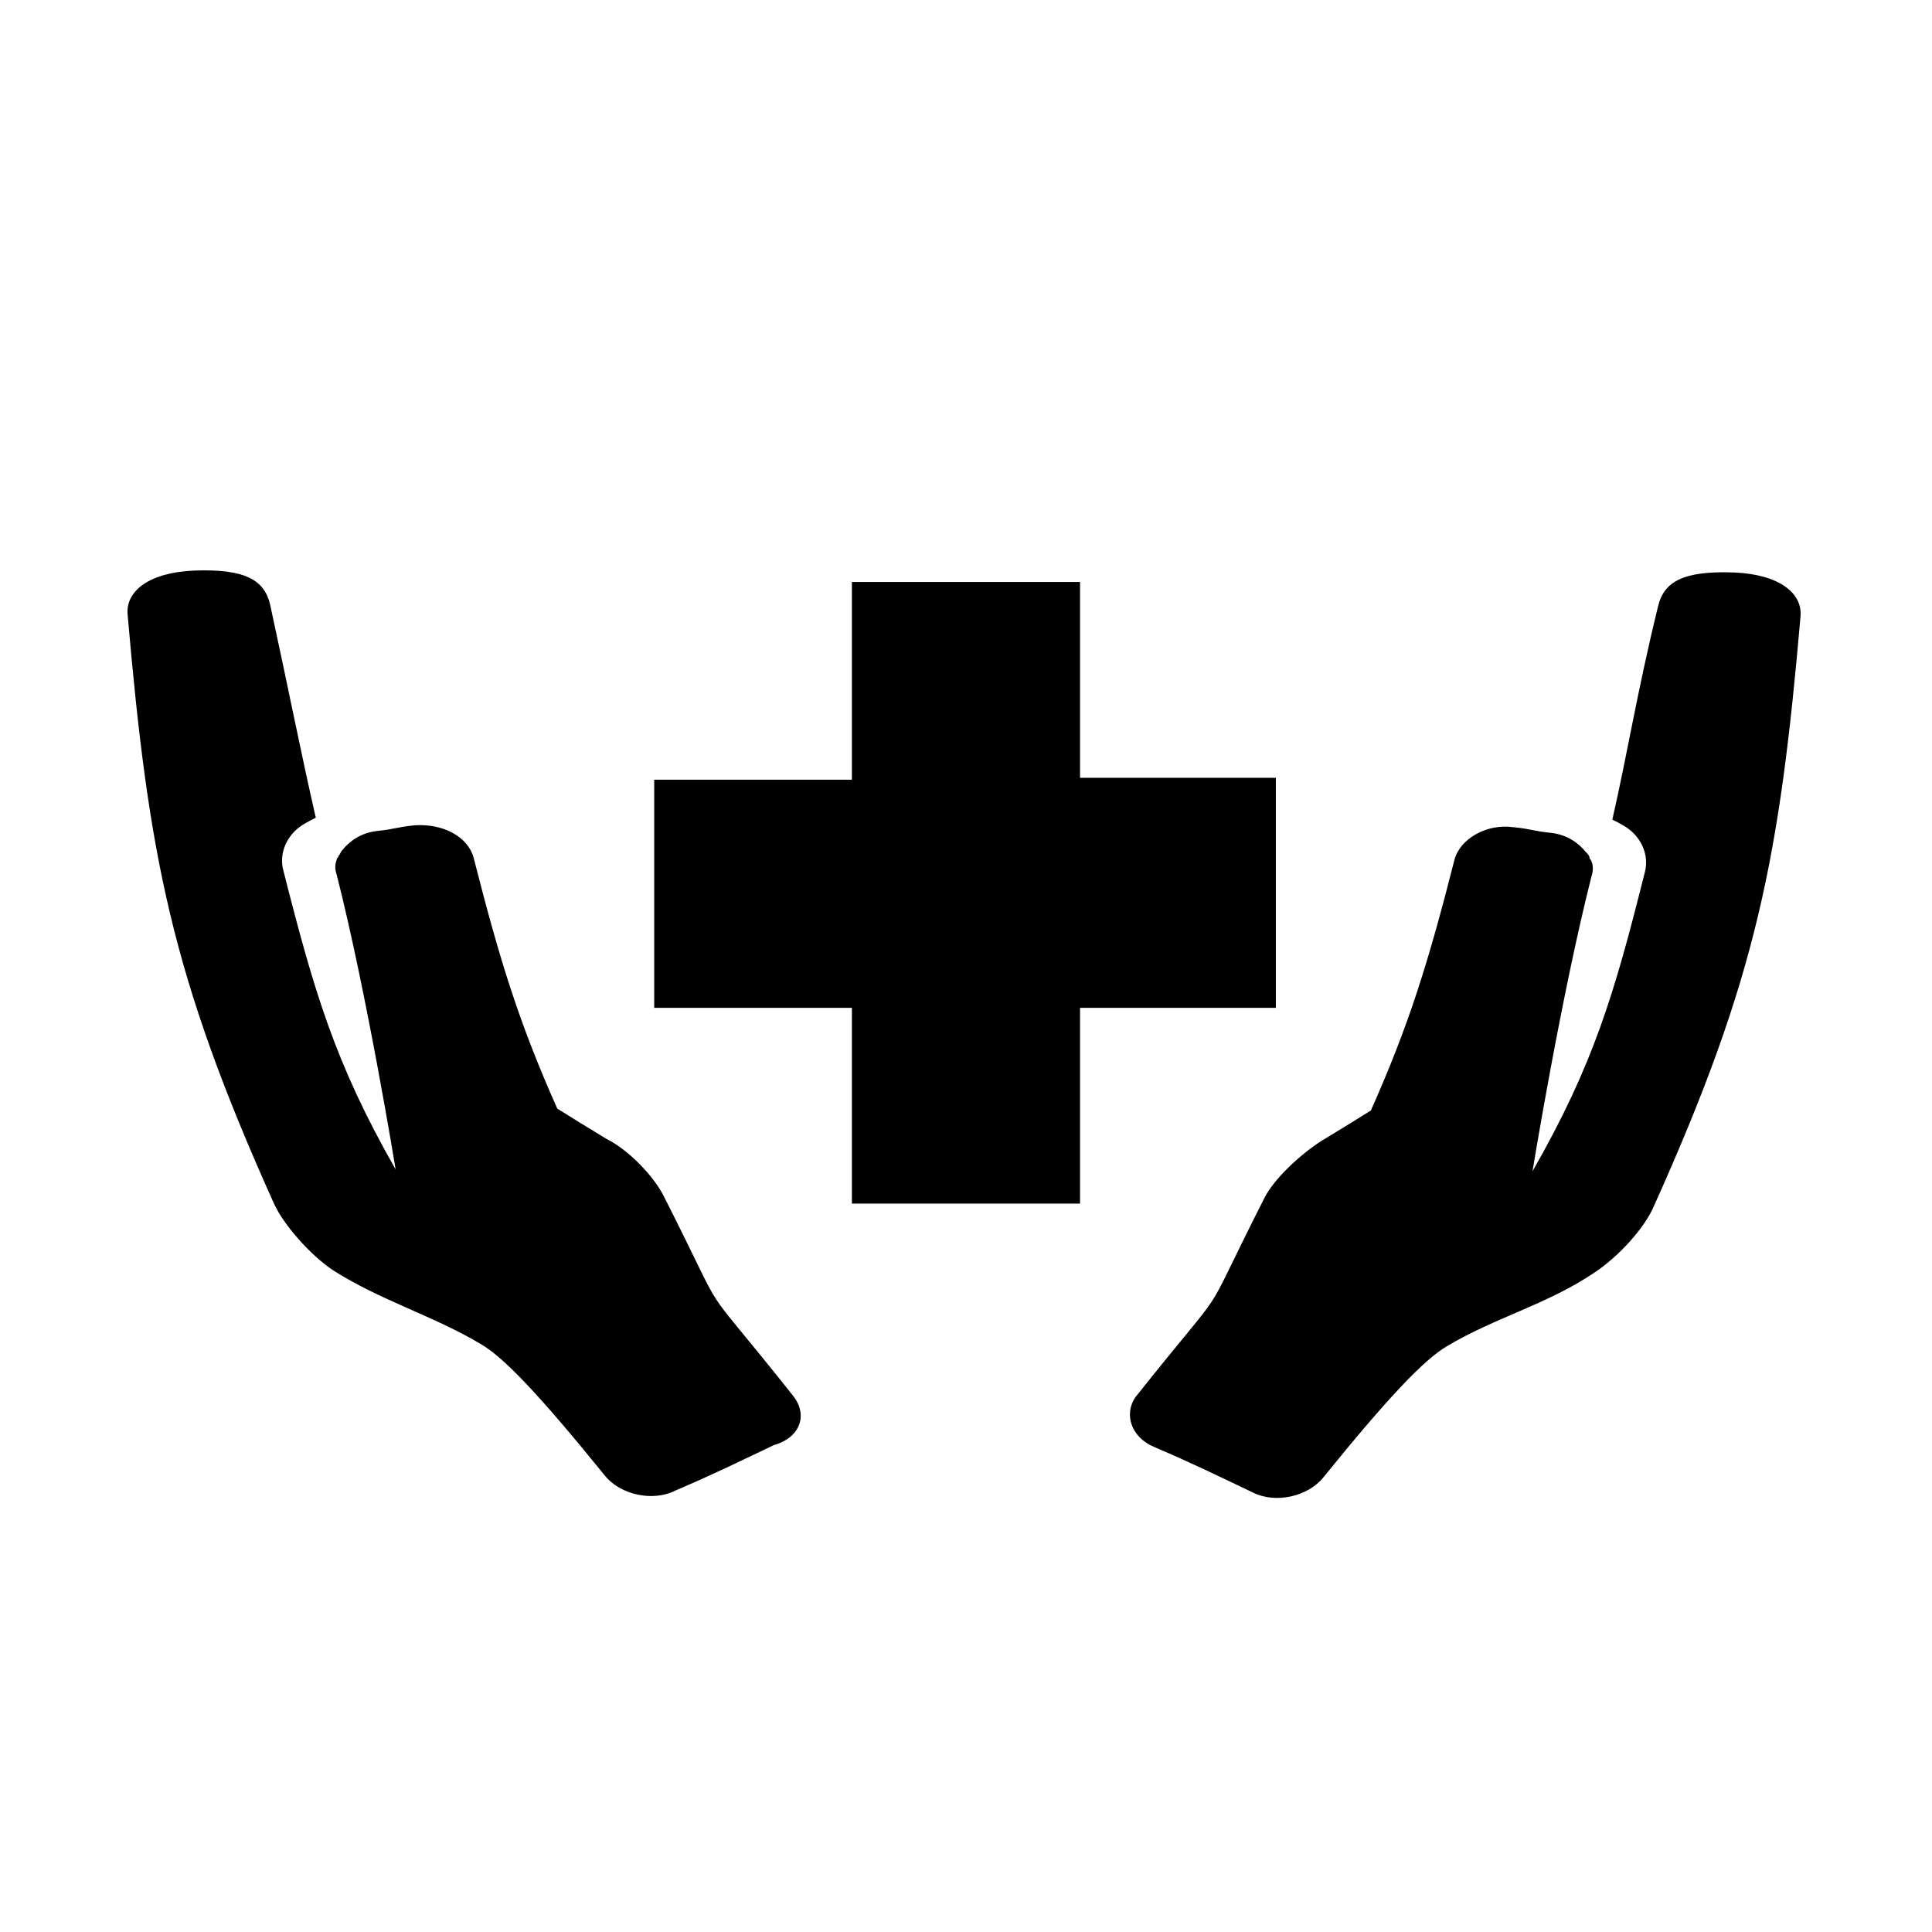 <?xml version="1.0" encoding="UTF-8"?>
<!-- Uploaded to: ICON Repo, www.iconrepo.com, Generator: ICON Repo Mixer Tools -->
<svg fill="#000000" width="800px" height="800px" version="1.1" viewBox="144 144 512 512" xmlns="http://www.w3.org/2000/svg">
 <path d="m482.62 411.08h-52.398v51.891l-60.457 0.004v-51.895h-52.395v-60.457h52.395v-52.395h60.457v51.891h51.891l0.004 60.961zm-32.75 116.38c10.578 4.535 15.617 7.055 26.199 12.09 6.047 3.023 14.609 1.008 18.641-4.031 17.129-21.16 26.703-31.234 32.746-34.762 12.594-7.559 26.703-11.082 39.297-19.648 6.047-4.031 13.098-11.586 15.617-17.633 27.207-60.457 33.25-92.195 38.793-156.18 0.504-6.047-5.543-11.082-17.633-11.586-13.602-0.504-18.641 2.519-20.152 9.07-5.543 22.672-8.062 38.793-12.09 56.426 2.016 1.008 4.031 2.016 5.543 3.527 3.023 3.023 4.031 7.055 3.023 10.578-8.062 32.242-13.602 50.883-29.727 79.098 0 0 7.559-46.352 15.617-78.09 0.504-1.512 0.504-3.023 0-4.031 0-0.504-0.504-0.504-0.504-1.008s-0.504-1.008-1.008-1.512c-2.016-2.519-5.039-4.535-9.07-5.039-5.039-0.504-5.039-1.008-10.078-1.512-7.055-1.008-14.105 3.023-15.617 8.566-7.055 27.711-12.09 43.832-22.168 66.504-4.031 2.519-8.062 5.039-13.098 8.062-5.543 3.527-12.594 10.078-15.113 15.113-18.641 36.777-7.055 18.641-34.258 52.898-3.019 4.535-1.008 10.578 5.039 13.098zm-95.723-13.602c-27.207-34.258-15.617-16.121-34.258-52.898-2.519-5.039-9.07-12.09-15.113-15.113-5.039-3.023-9.07-5.543-13.098-8.062-10.078-22.672-15.113-38.793-22.168-66.504-1.512-5.543-8.062-9.07-15.617-8.566-5.039 0.504-5.039 1.008-10.078 1.512-4.031 0.504-7.055 2.519-9.07 5.039-0.504 0.504-0.504 1.008-1.008 1.512 0 0.504-0.504 0.504-0.504 1.008-0.504 1.512-0.504 2.519 0 4.031 8.062 31.738 15.617 78.09 15.617 78.09-16.121-28.215-21.664-47.359-29.727-79.098-1.008-3.527 0-7.559 3.023-10.578 1.512-1.512 3.527-2.519 5.543-3.527-4.031-17.633-7.055-33.25-12.09-56.426-1.512-6.551-6.551-9.574-20.152-9.07-12.09 0.504-18.137 5.543-17.633 11.586 5.543 63.984 11.586 95.723 38.793 156.18 2.519 5.543 9.574 13.602 15.617 17.633 12.594 8.062 26.703 12.09 39.297 19.648 6.047 3.527 15.617 13.602 32.746 34.762 4.031 5.039 12.594 7.055 18.641 4.031 10.578-4.535 15.617-7.055 26.199-12.09 7.055-2.016 9.07-8.059 5.039-13.098z"/>
</svg>